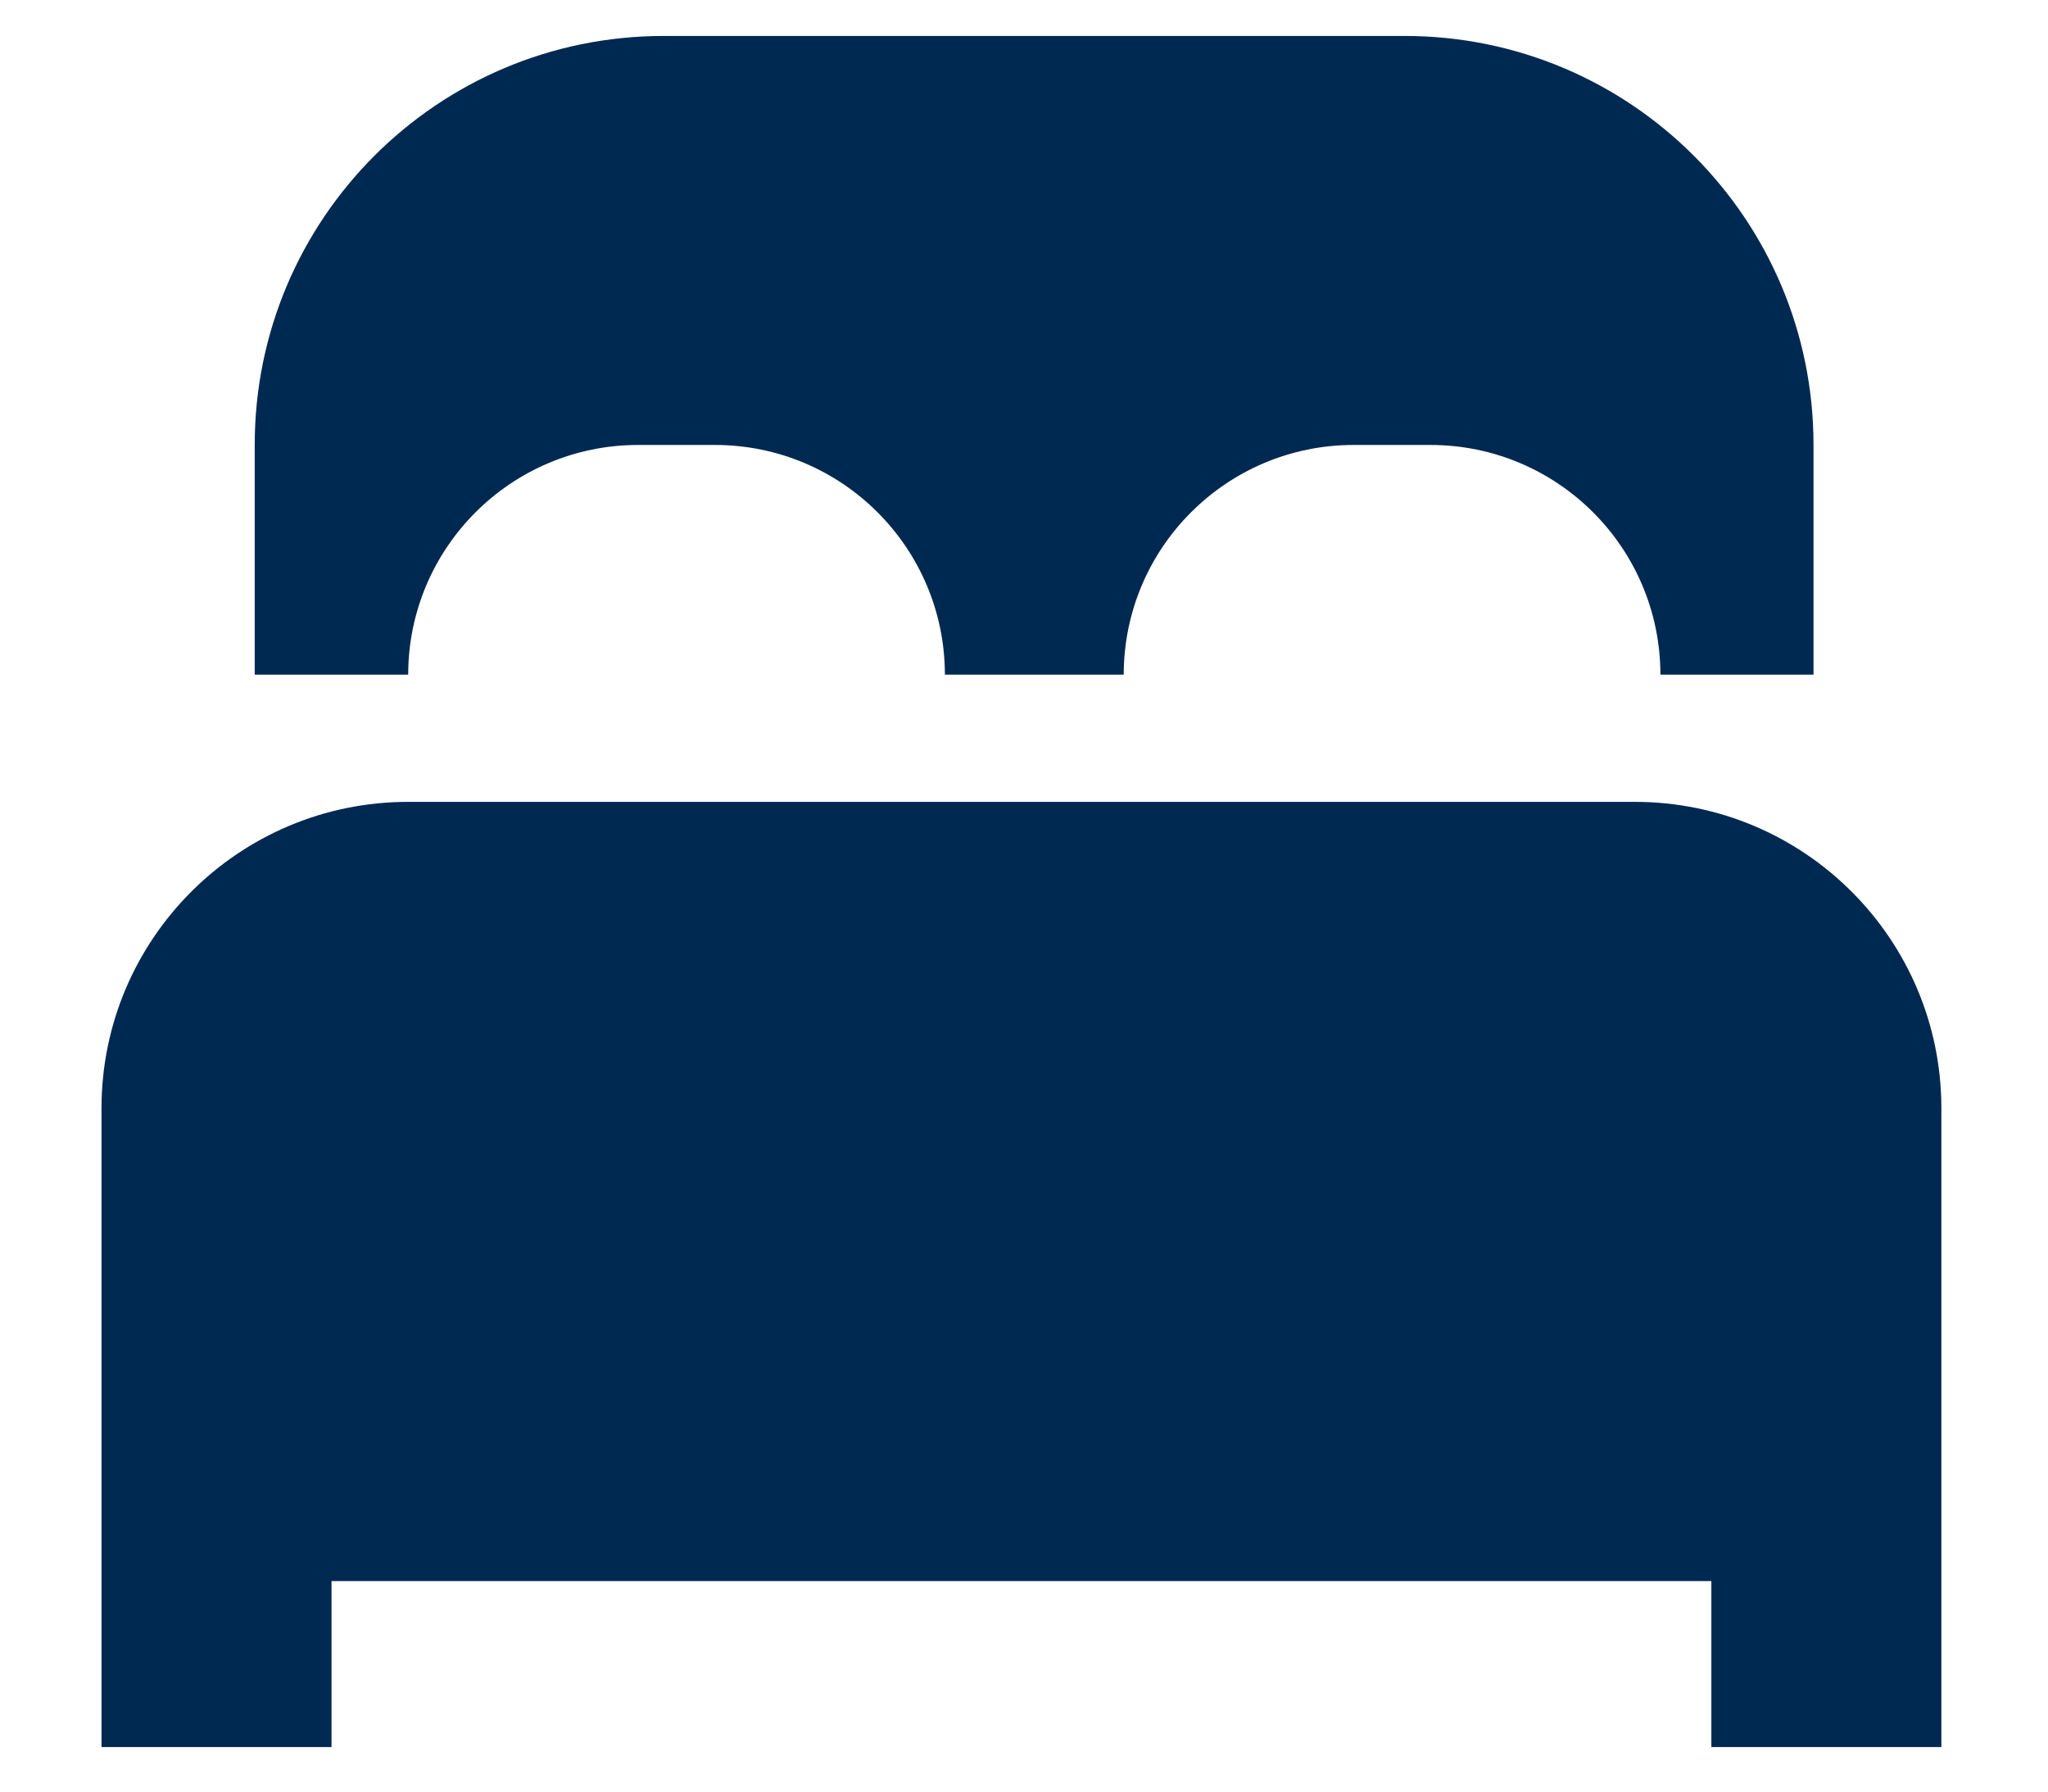 <svg width="16" height="14" viewBox="0 0 16 14" fill="none" xmlns="http://www.w3.org/2000/svg">
<path d="M0.793 8.661C0.793 7.338 1.866 6.266 3.189 6.266H12.772C14.095 6.266 15.167 7.338 15.167 8.661V13.652H13.37V12.355H2.59V13.652H0.793V8.661Z" fill="#002952"/>
<path fill-rule="evenodd" clip-rule="evenodd" d="M1.99 3.476C1.99 1.711 3.42 0.281 5.185 0.281H10.974C12.738 0.281 14.168 1.711 14.168 3.476V5.272H12.972C12.971 4.28 12.167 3.477 11.175 3.477H10.576C9.584 3.477 8.78 4.28 8.779 5.272H7.382C7.381 4.28 6.577 3.477 5.585 3.477H4.986C3.994 3.477 3.19 4.28 3.189 5.272H1.99V3.476Z" fill="#002952"/>
</svg>
